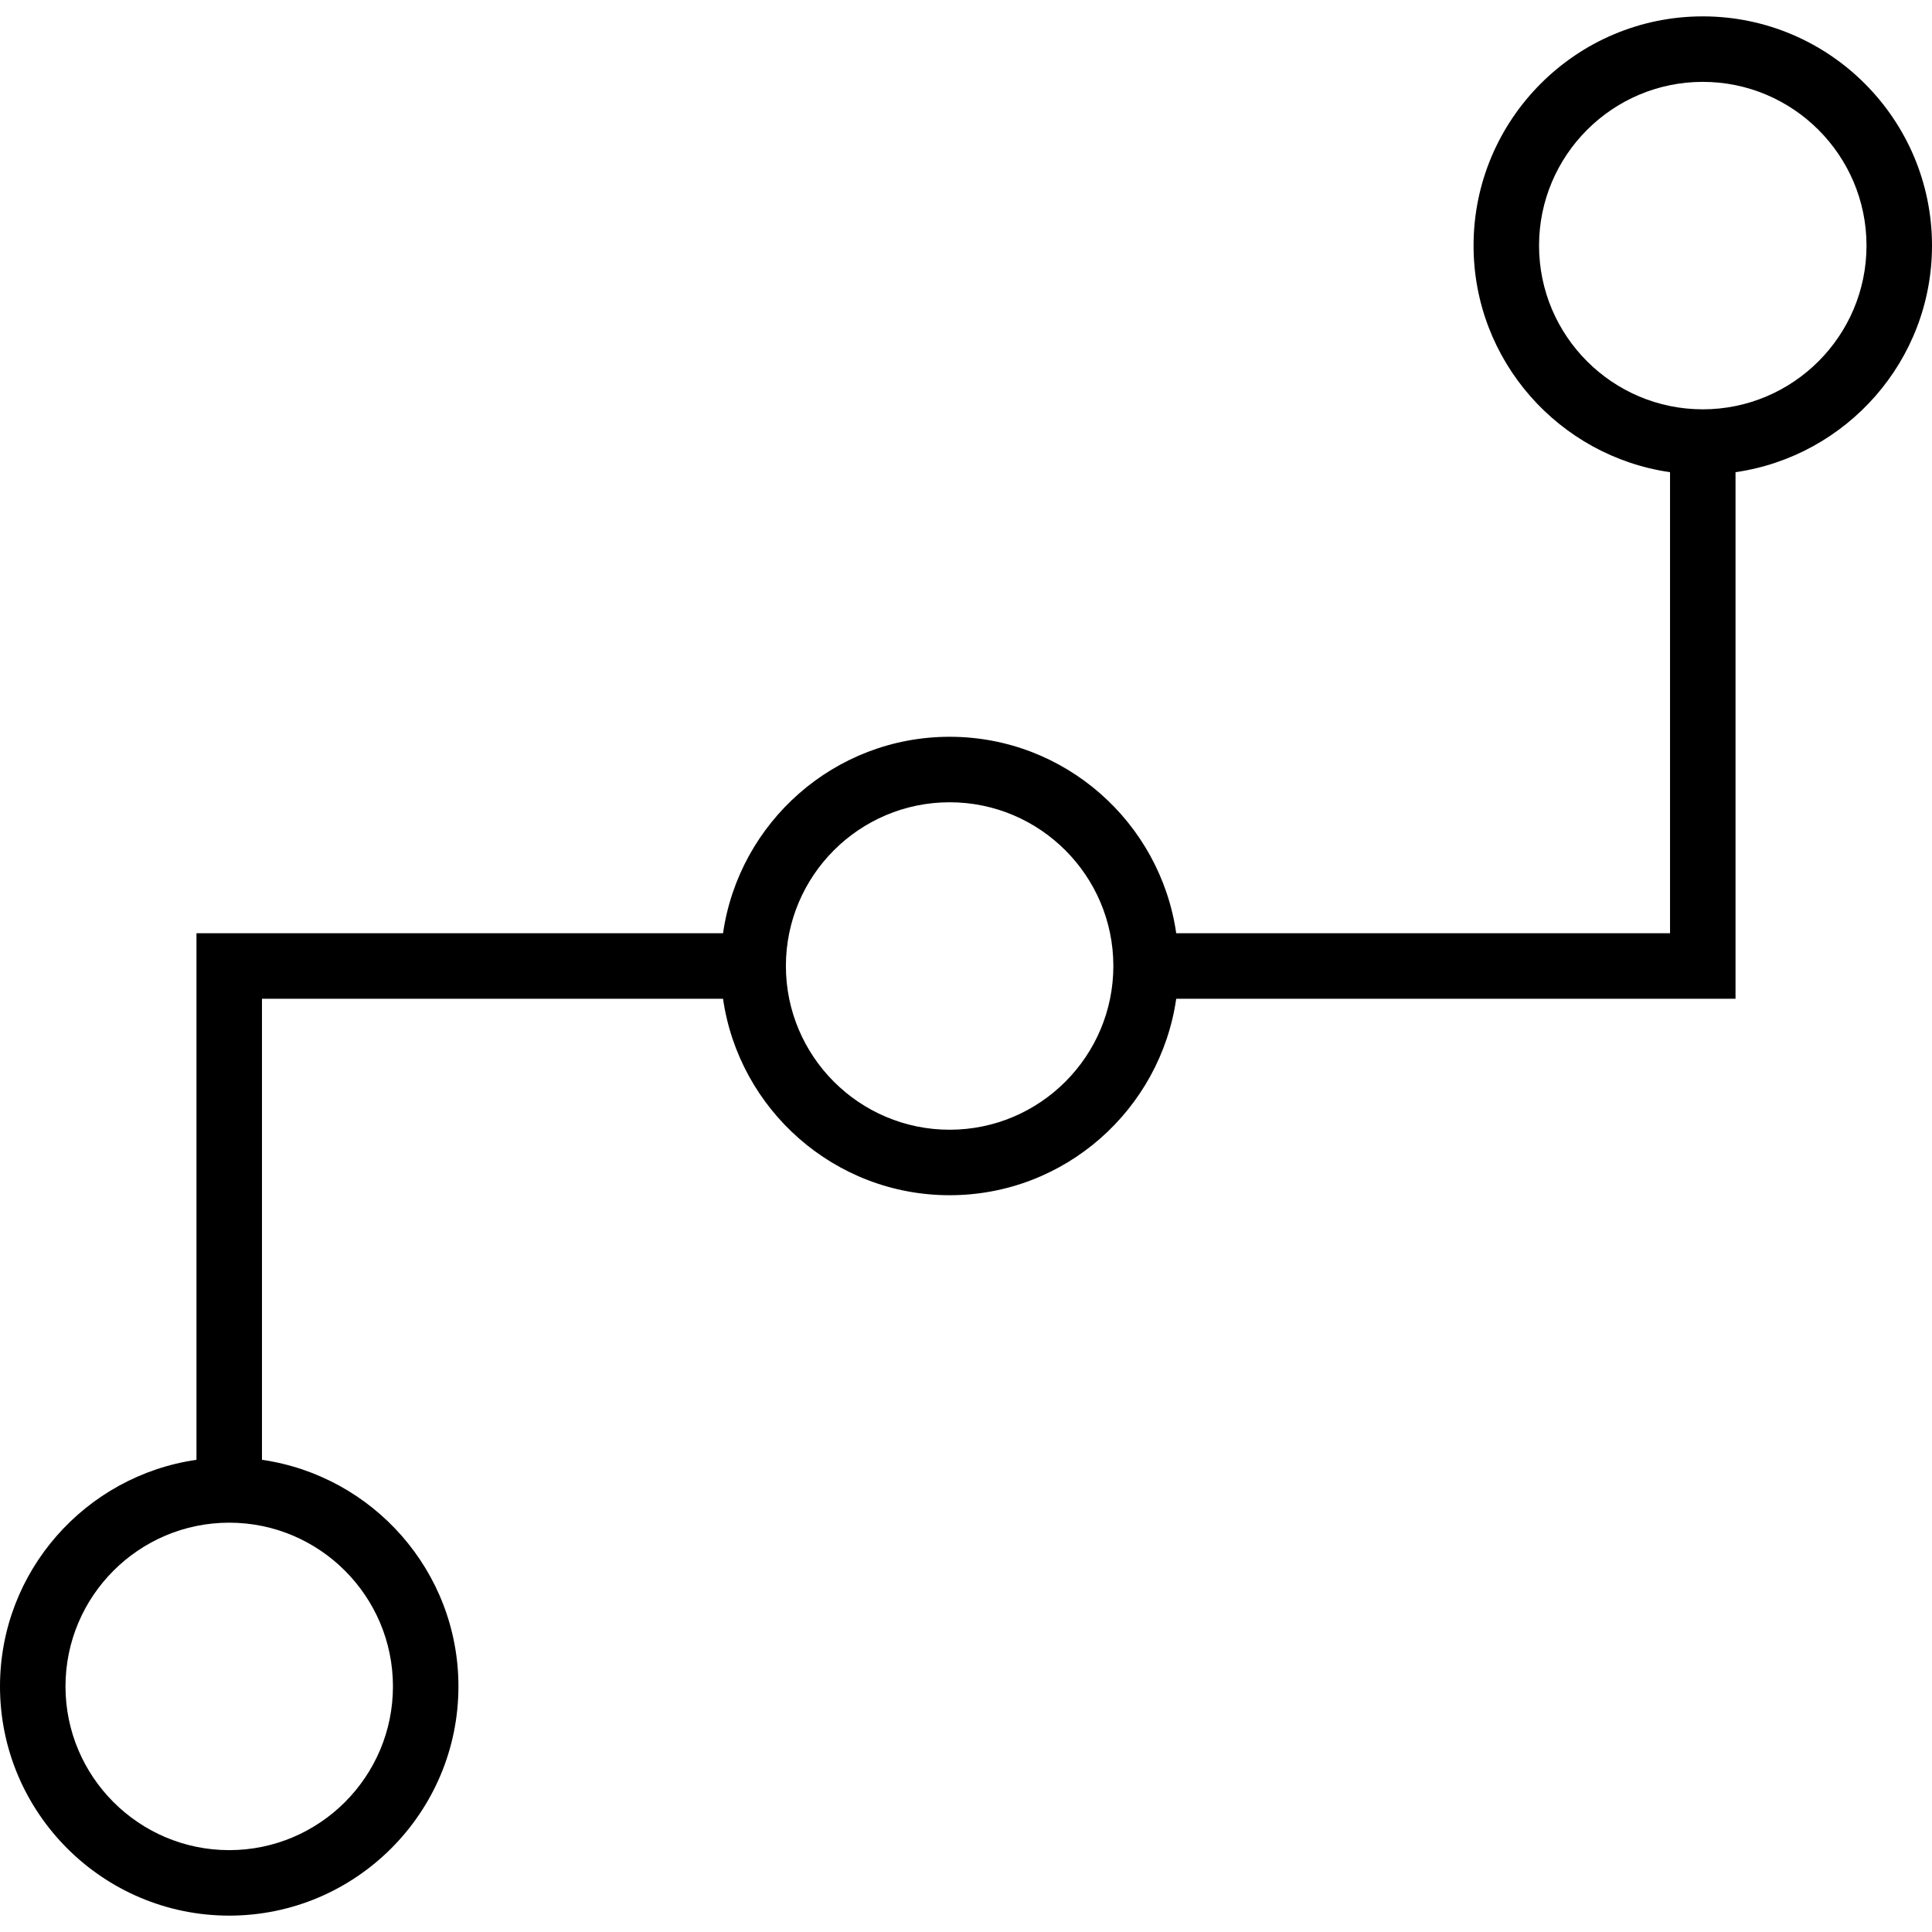 <?xml version="1.0" encoding="iso-8859-1"?>
<!-- Generator: Adobe Illustrator 18.0.0, SVG Export Plug-In . SVG Version: 6.00 Build 0)  -->
<!DOCTYPE svg PUBLIC "-//W3C//DTD SVG 1.1//EN" "http://www.w3.org/Graphics/SVG/1.1/DTD/svg11.dtd">
<svg version="1.1" id="Capa_1" xmlns="http://www.w3.org/2000/svg" xmlns:xlink="http://www.w3.org/1999/xlink" x="0px" y="0px"
	 viewBox="0 0 59 59" style="enable-background:new 0 0 59 59;" xml:space="preserve">
<path d="M59,7.5c0-3.859-3.141-7-7-7s-7,3.141-7,7c0,3.519,2.614,6.432,6,6.92V28.5H35.92c-0.488-3.386-3.401-6-6.92-6
	s-6.432,2.614-6.92,6H6v16.08c-3.386,0.488-6,3.401-6,6.92c0,3.859,3.141,7,7,7s7-3.141,7-7c0-3.519-2.614-6.432-6-6.92V30.5h14.08
	c0.488,3.386,3.401,6,6.92,6s6.432-2.614,6.92-6H53V14.42C56.386,13.932,59,11.019,59,7.5z M12,51.5c0,2.757-2.243,5-5,5
	s-5-2.243-5-5s2.243-5,5-5S12,48.743,12,51.5z M29,34.5c-2.757,0-5-2.243-5-5s2.243-5,5-5s5,2.243,5,5S31.757,34.5,29,34.5z
	 M52,12.5c-2.757,0-5-2.243-5-5s2.243-5,5-5s5,2.243,5,5S54.757,12.5,52,12.5z"/>
<g>
</g>
<g>
</g>
<g>
</g>
<g>
</g>
<g>
</g>
<g>
</g>
<g>
</g>
<g>
</g>
<g>
</g>
<g>
</g>
<g>
</g>
<g>
</g>
<g>
</g>
<g>
</g>
<g>
</g>
</svg>
